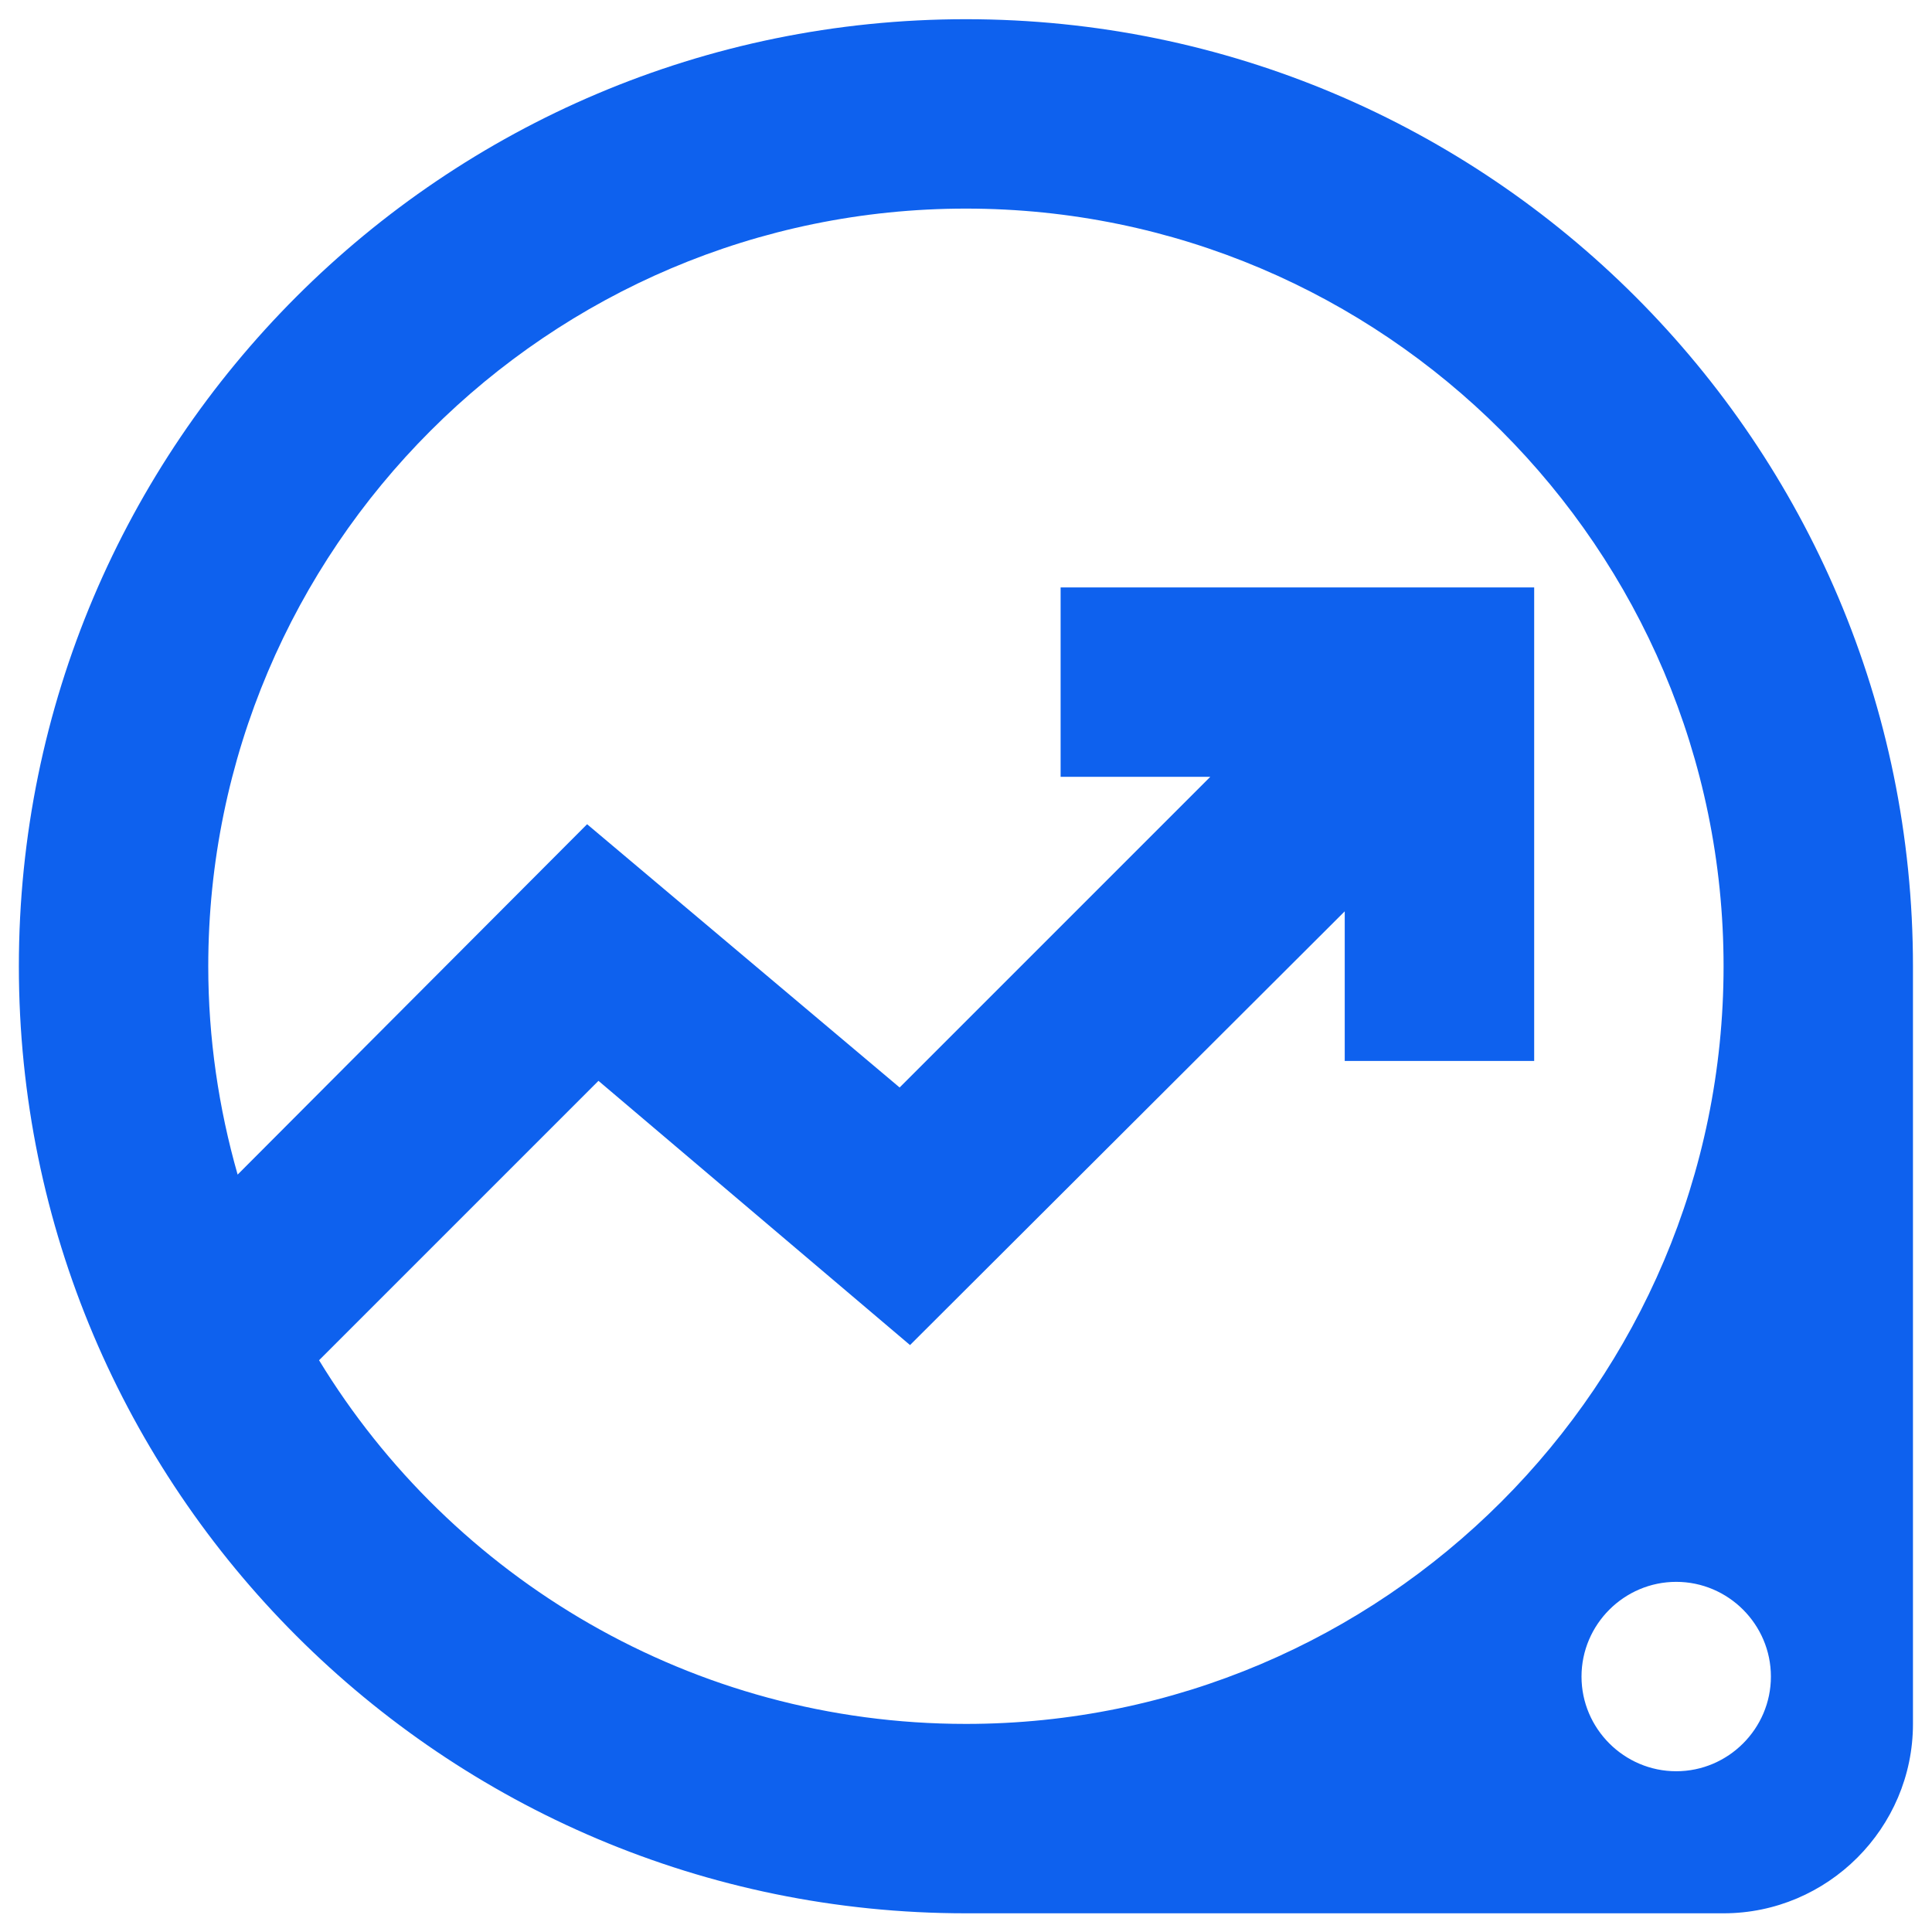 <svg width="34" height="34" viewBox="0 0 34 34" fill="none" xmlns="http://www.w3.org/2000/svg">
<path d="M16.999 0.338C7.799 0.338 0.332 7.805 0.332 17.005C0.332 26.205 7.799 33.671 16.999 33.671H30.332C32.165 33.671 33.665 32.171 33.665 30.338V17.005C33.665 7.805 26.199 0.338 16.999 0.338ZM16.999 30.338C12.182 30.338 7.949 27.771 5.615 23.938L10.532 19.021L16.015 23.671L23.665 16.038V18.671H26.999V10.338H18.665V13.671H21.299L15.832 19.138L10.332 14.505L4.182 20.671C3.849 19.505 3.665 18.271 3.665 17.005C3.665 9.655 9.649 3.671 16.999 3.671C24.349 3.671 30.332 9.655 30.332 17.005C30.332 24.355 24.349 30.338 16.999 30.338ZM29.499 31.171C28.582 31.171 27.832 30.421 27.832 29.505C27.832 28.588 28.582 27.838 29.499 27.838C30.415 27.838 31.165 28.588 31.165 29.505C31.165 30.421 30.415 31.171 29.499 31.171Z" fill="#0E61EE"/>
</svg>

